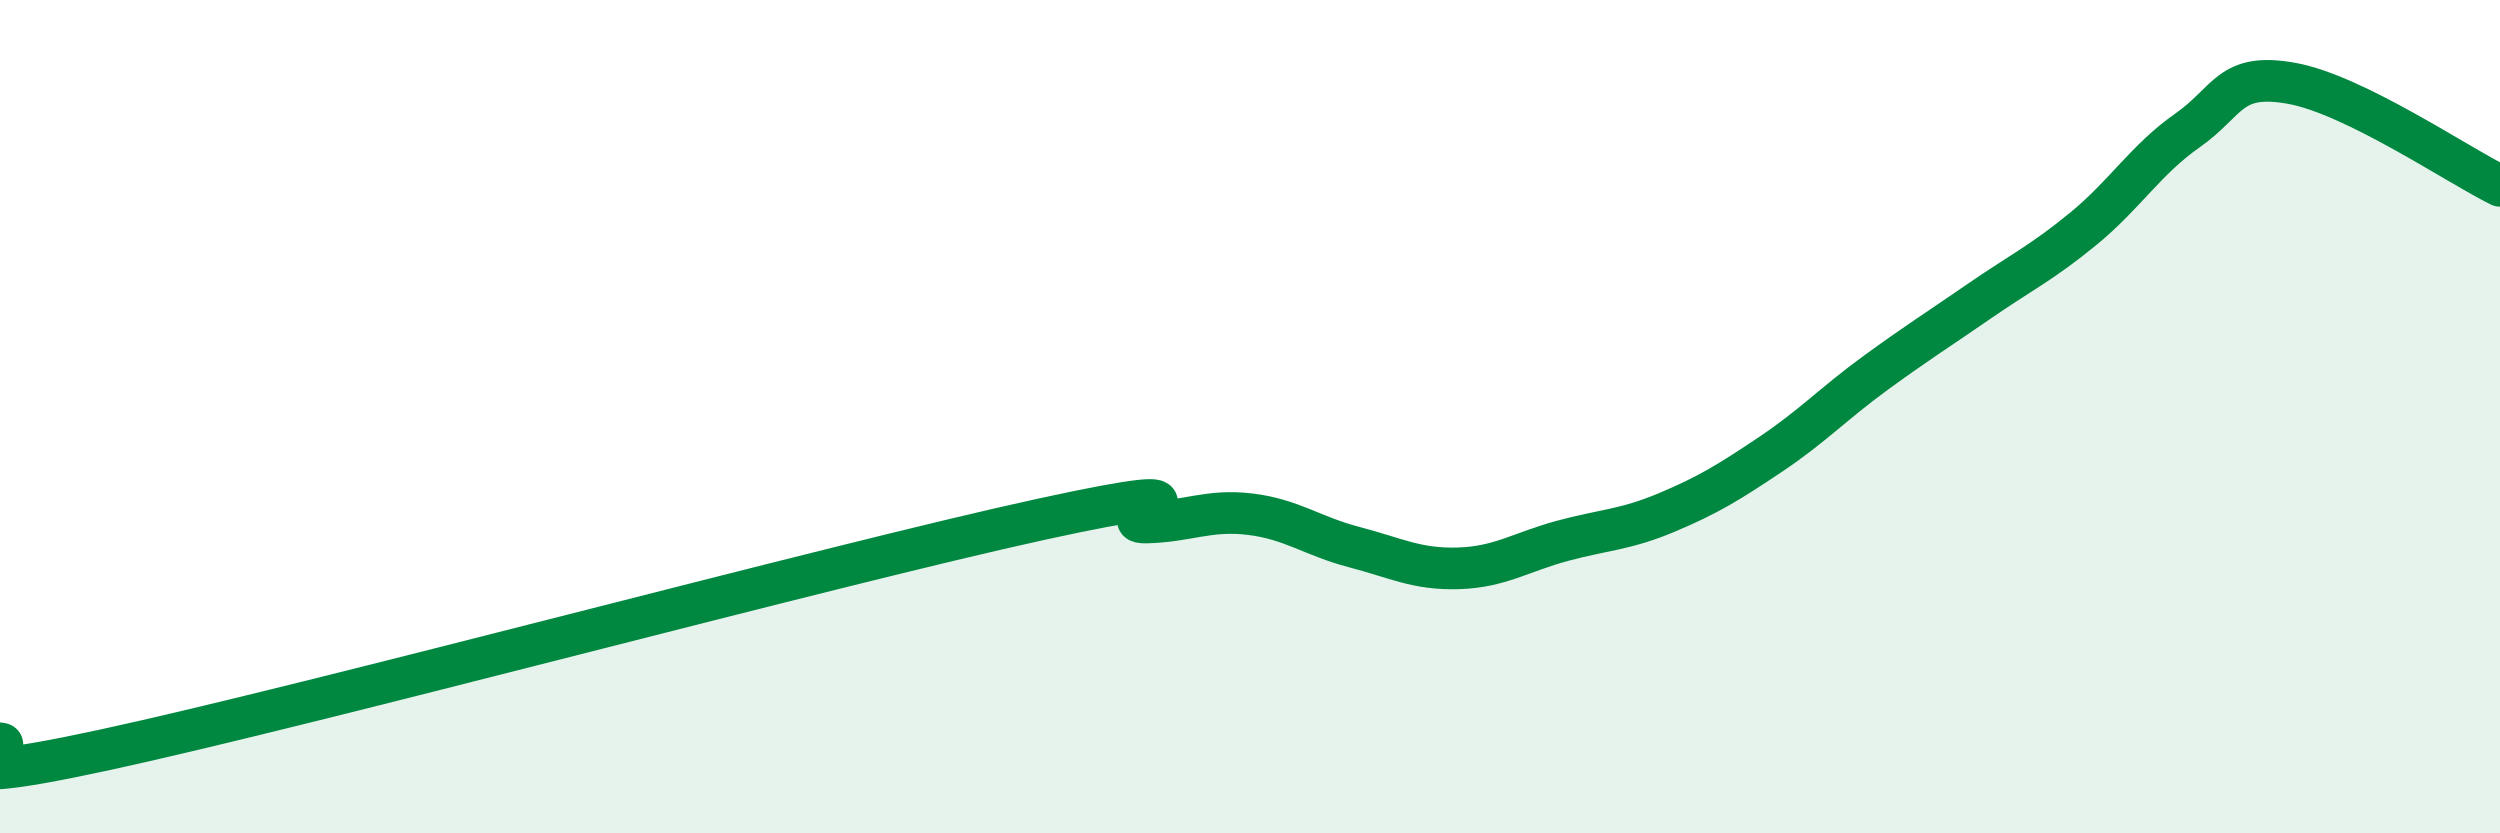
    <svg width="60" height="20" viewBox="0 0 60 20" xmlns="http://www.w3.org/2000/svg">
      <path
        d="M 0,17.84 C 0.5,17.87 -2.5,19.08 2.5,18 C 7.5,16.92 20,13.55 25,12.46 C 30,11.37 26.5,12.56 27.5,12.54 C 28.5,12.52 29,12.22 30,12.34 C 31,12.46 31.5,12.87 32.5,13.13 C 33.5,13.39 34,13.67 35,13.64 C 36,13.61 36.5,13.25 37.5,12.98 C 38.5,12.71 39,12.72 40,12.3 C 41,11.88 41.5,11.57 42.5,10.9 C 43.5,10.23 44,9.69 45,8.96 C 46,8.23 46.5,7.92 47.5,7.23 C 48.5,6.54 49,6.31 50,5.49 C 51,4.67 51.5,3.83 52.5,3.13 C 53.5,2.43 53.5,1.73 55,2 C 56.5,2.27 59,3.97 60,4.46L60 20L0 20Z"
        fill="#008740"
        opacity="0.1"
        stroke-linecap="round"
        stroke-linejoin="round"
      />
      <path
        d="M 0,17.84 C 0.5,17.87 -2.5,19.08 2.5,18 C 7.5,16.92 20,13.55 25,12.46 C 30,11.37 26.5,12.56 27.5,12.54 C 28.5,12.52 29,12.22 30,12.34 C 31,12.46 31.5,12.87 32.5,13.13 C 33.5,13.39 34,13.67 35,13.64 C 36,13.61 36.5,13.25 37.5,12.98 C 38.5,12.71 39,12.72 40,12.3 C 41,11.88 41.5,11.57 42.5,10.9 C 43.5,10.23 44,9.69 45,8.96 C 46,8.23 46.5,7.92 47.5,7.23 C 48.5,6.54 49,6.31 50,5.49 C 51,4.67 51.5,3.83 52.5,3.13 C 53.5,2.43 53.5,1.73 55,2 C 56.5,2.27 59,3.97 60,4.46"
        stroke="#008740"
        stroke-width="1"
        fill="none"
        stroke-linecap="round"
        stroke-linejoin="round"
      />
    </svg>
  